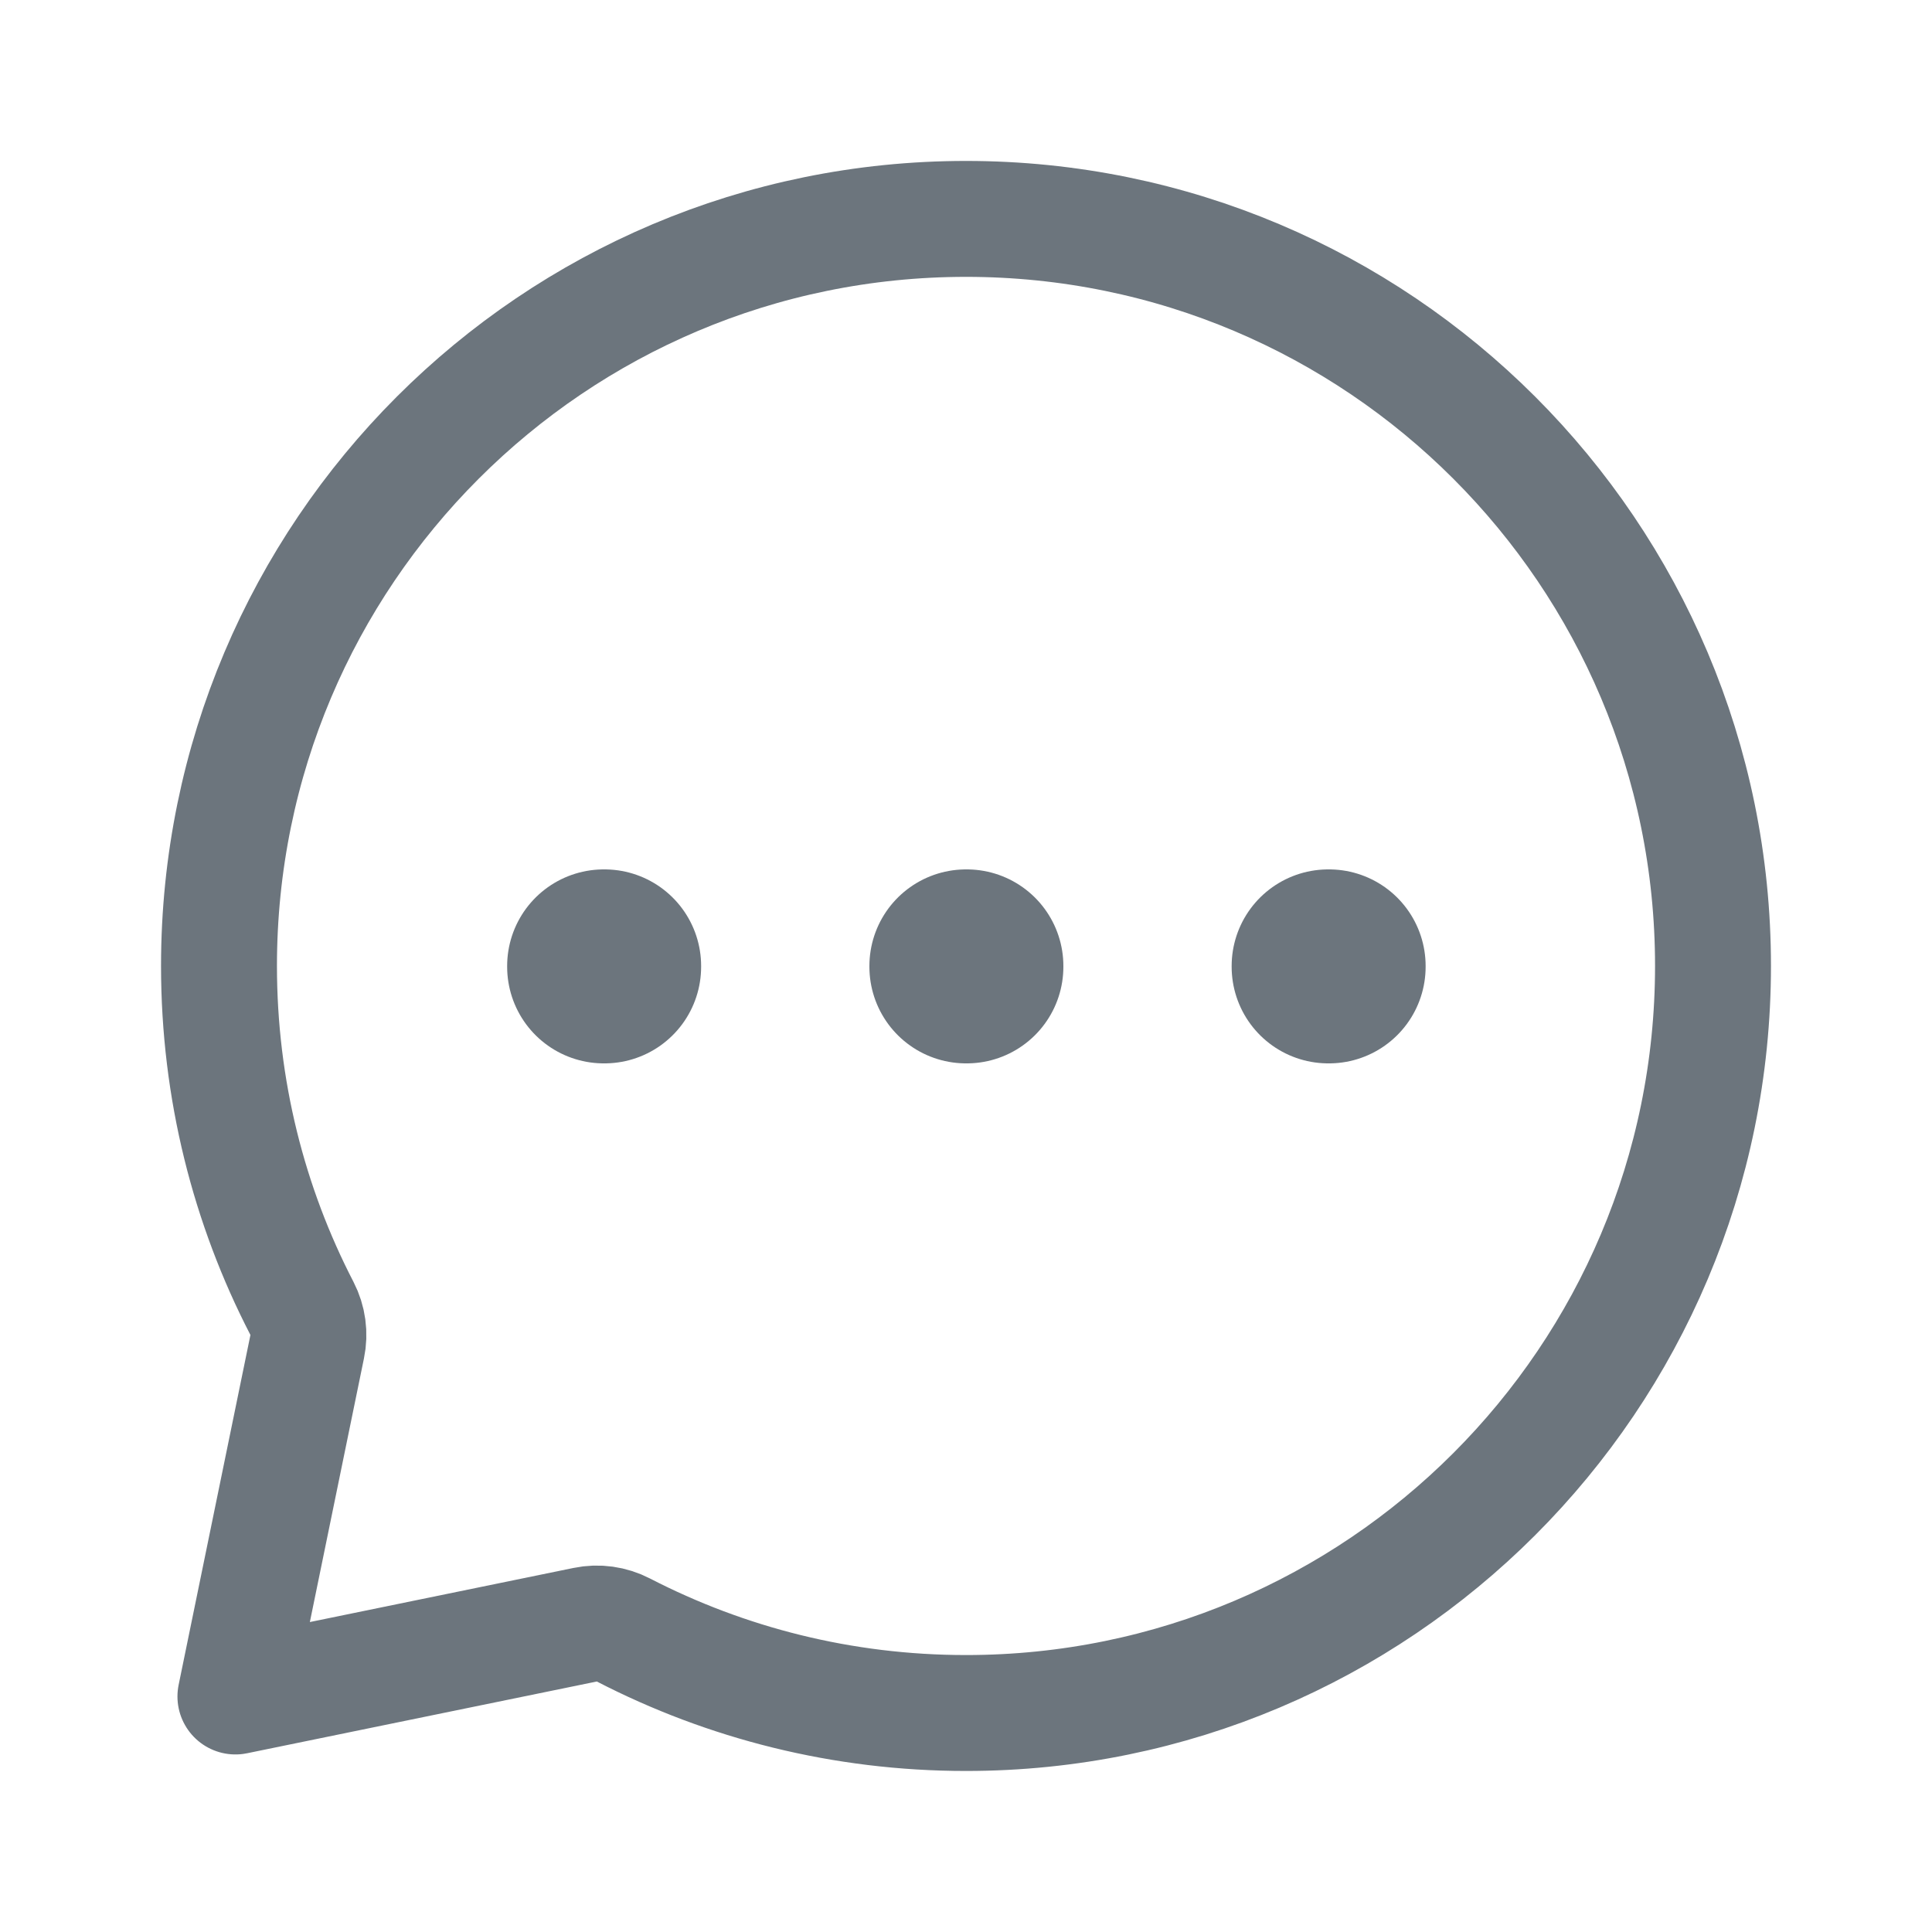 <svg width="20" height="20" viewBox="0 0 20 20" fill="none" xmlns="http://www.w3.org/2000/svg">
<path d="M3.18 13.941C3.208 13.807 3.189 13.667 3.126 13.545C2.577 12.484 2.267 11.279 2.267 9.999C2.267 5.728 5.729 2.266 10 2.266C14.271 2.266 17.733 5.728 17.733 9.999C17.733 14.27 14.271 17.733 10 17.733C8.721 17.733 7.516 17.422 6.454 16.874C6.332 16.811 6.192 16.791 6.058 16.819L2.437 17.562L3.18 13.941Z" stroke="#6C757D" stroke-width="1.2" stroke-linecap="round" stroke-linejoin="round"/>
<rect x="6.25" y="10" width="0.008" height="0.008" stroke="#6C757D" stroke-width="2" stroke-linejoin="round"/>
<rect x="10" y="10" width="0.008" height="0.008" stroke="#6C757D" stroke-width="2" stroke-linejoin="round"/>
<rect x="13.75" y="10" width="0.008" height="0.008" stroke="#6C757D" stroke-width="2" stroke-linejoin="round"/>
</svg>
